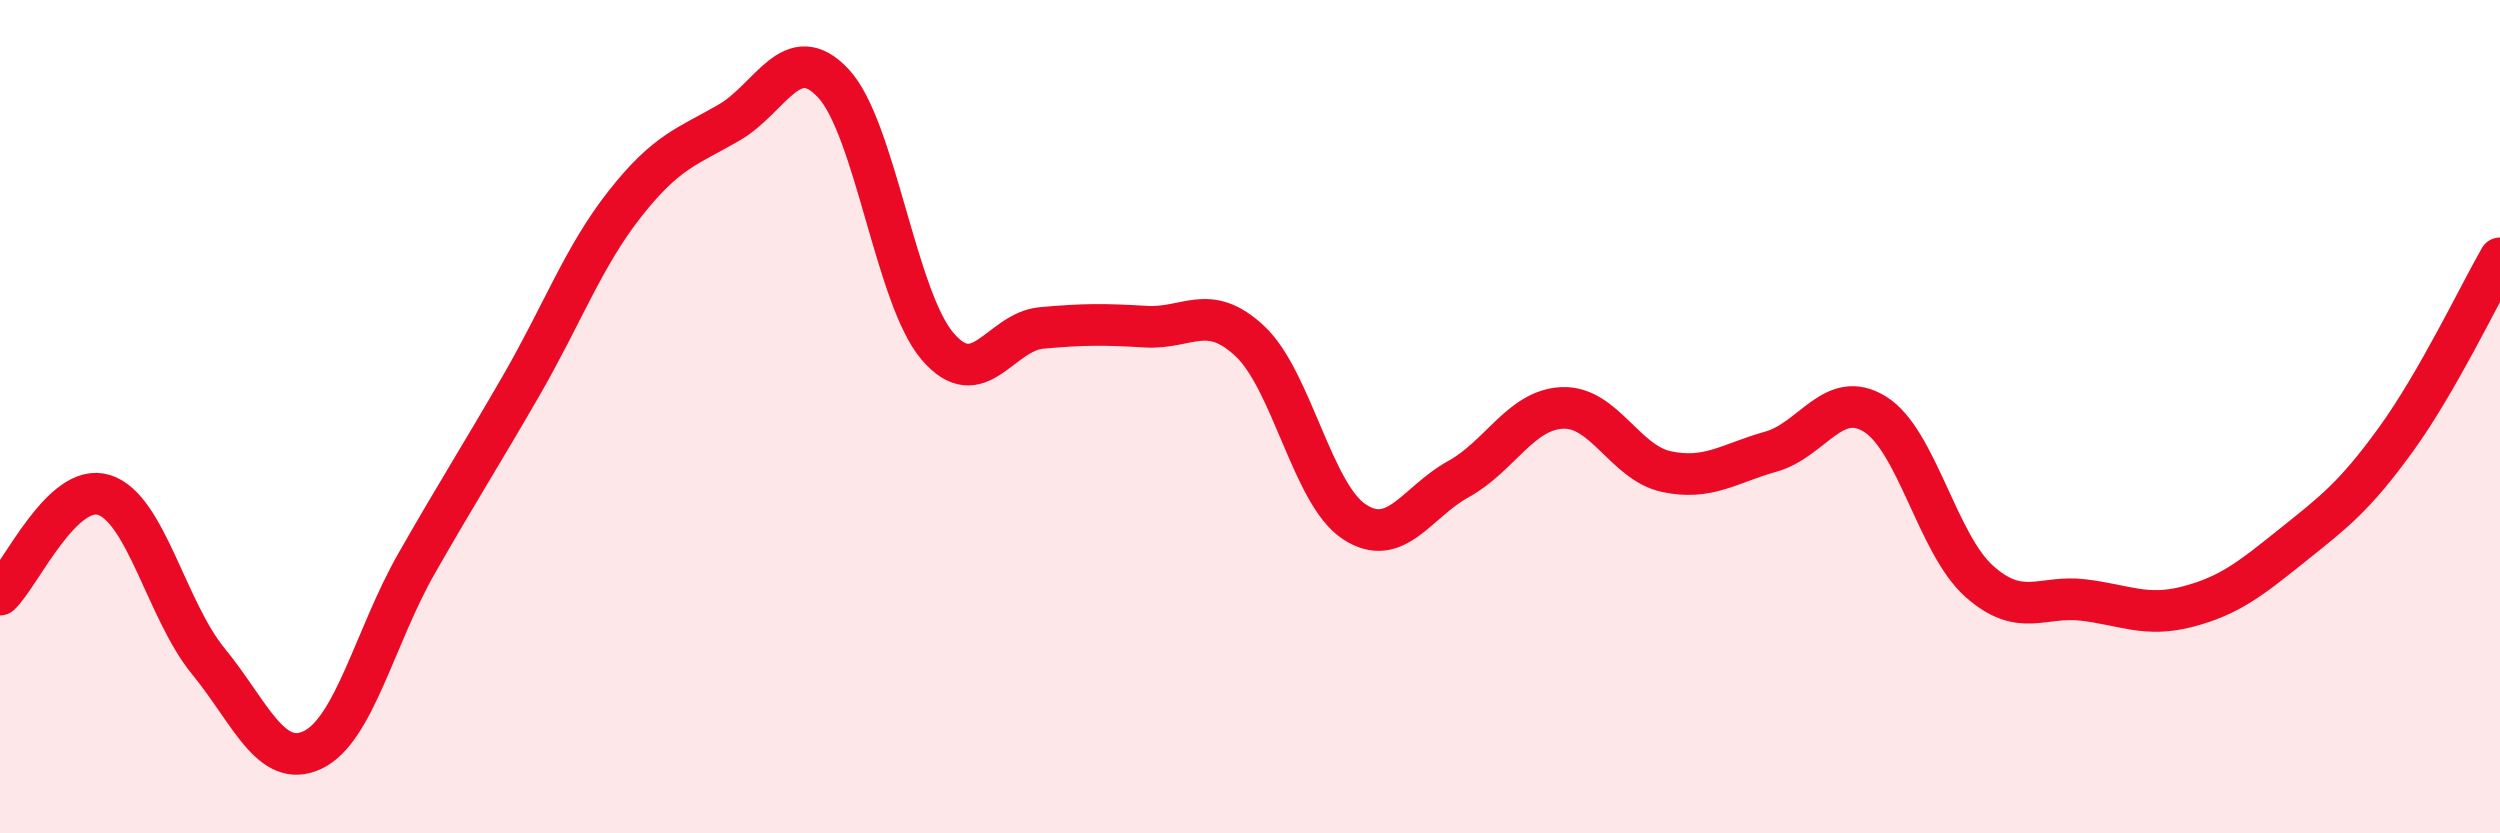 
    <svg width="60" height="20" viewBox="0 0 60 20" xmlns="http://www.w3.org/2000/svg">
      <path
        d="M 0,14.27 C 0.5,13.79 1.5,11.56 2.5,11.88 C 3.5,12.2 4,14.65 5,15.87 C 6,17.09 6.5,18.47 7.5,18 C 8.5,17.53 9,15.27 10,13.52 C 11,11.77 11.5,11 12.5,9.27 C 13.5,7.54 14,6.16 15,4.89 C 16,3.62 16.5,3.52 17.5,2.94 C 18.5,2.36 19,0.93 20,2 C 21,3.07 21.5,7.14 22.5,8.31 C 23.5,9.48 24,7.96 25,7.87 C 26,7.78 26.5,7.78 27.5,7.84 C 28.5,7.9 29,7.25 30,8.19 C 31,9.13 31.5,11.86 32.5,12.52 C 33.5,13.18 34,12.05 35,11.5 C 36,10.95 36.5,9.83 37.5,9.79 C 38.5,9.75 39,11.11 40,11.32 C 41,11.53 41.5,11.12 42.5,10.84 C 43.5,10.56 44,9.32 45,9.94 C 46,10.56 46.5,13.06 47.5,13.95 C 48.5,14.84 49,14.28 50,14.4 C 51,14.52 51.5,14.82 52.5,14.56 C 53.5,14.3 54,13.9 55,13.1 C 56,12.3 56.5,11.93 57.5,10.55 C 58.5,9.17 59.5,7.07 60,6.2L60 20L0 20Z"
        fill="#EB0A25"
        opacity="0.1"
        stroke-linecap="round"
        stroke-linejoin="round"
      />
      <path
        d="M 0,14.27 C 0.5,13.79 1.5,11.56 2.5,11.88 C 3.5,12.2 4,14.65 5,15.87 C 6,17.09 6.5,18.47 7.5,18 C 8.5,17.53 9,15.27 10,13.52 C 11,11.77 11.5,11 12.5,9.27 C 13.5,7.54 14,6.16 15,4.89 C 16,3.62 16.5,3.52 17.5,2.94 C 18.5,2.36 19,0.93 20,2 C 21,3.07 21.5,7.14 22.5,8.31 C 23.5,9.48 24,7.96 25,7.87 C 26,7.78 26.5,7.78 27.5,7.84 C 28.5,7.9 29,7.25 30,8.19 C 31,9.13 31.5,11.86 32.5,12.52 C 33.5,13.18 34,12.05 35,11.5 C 36,10.95 36.5,9.83 37.5,9.79 C 38.5,9.75 39,11.11 40,11.32 C 41,11.53 41.5,11.12 42.5,10.84 C 43.5,10.56 44,9.32 45,9.94 C 46,10.56 46.5,13.06 47.5,13.95 C 48.5,14.84 49,14.28 50,14.4 C 51,14.52 51.5,14.82 52.5,14.56 C 53.5,14.3 54,13.9 55,13.1 C 56,12.3 56.5,11.93 57.5,10.55 C 58.5,9.17 59.5,7.07 60,6.2"
        stroke="#EB0A25"
        stroke-width="1"
        fill="none"
        stroke-linecap="round"
        stroke-linejoin="round"
      />
    </svg>
  